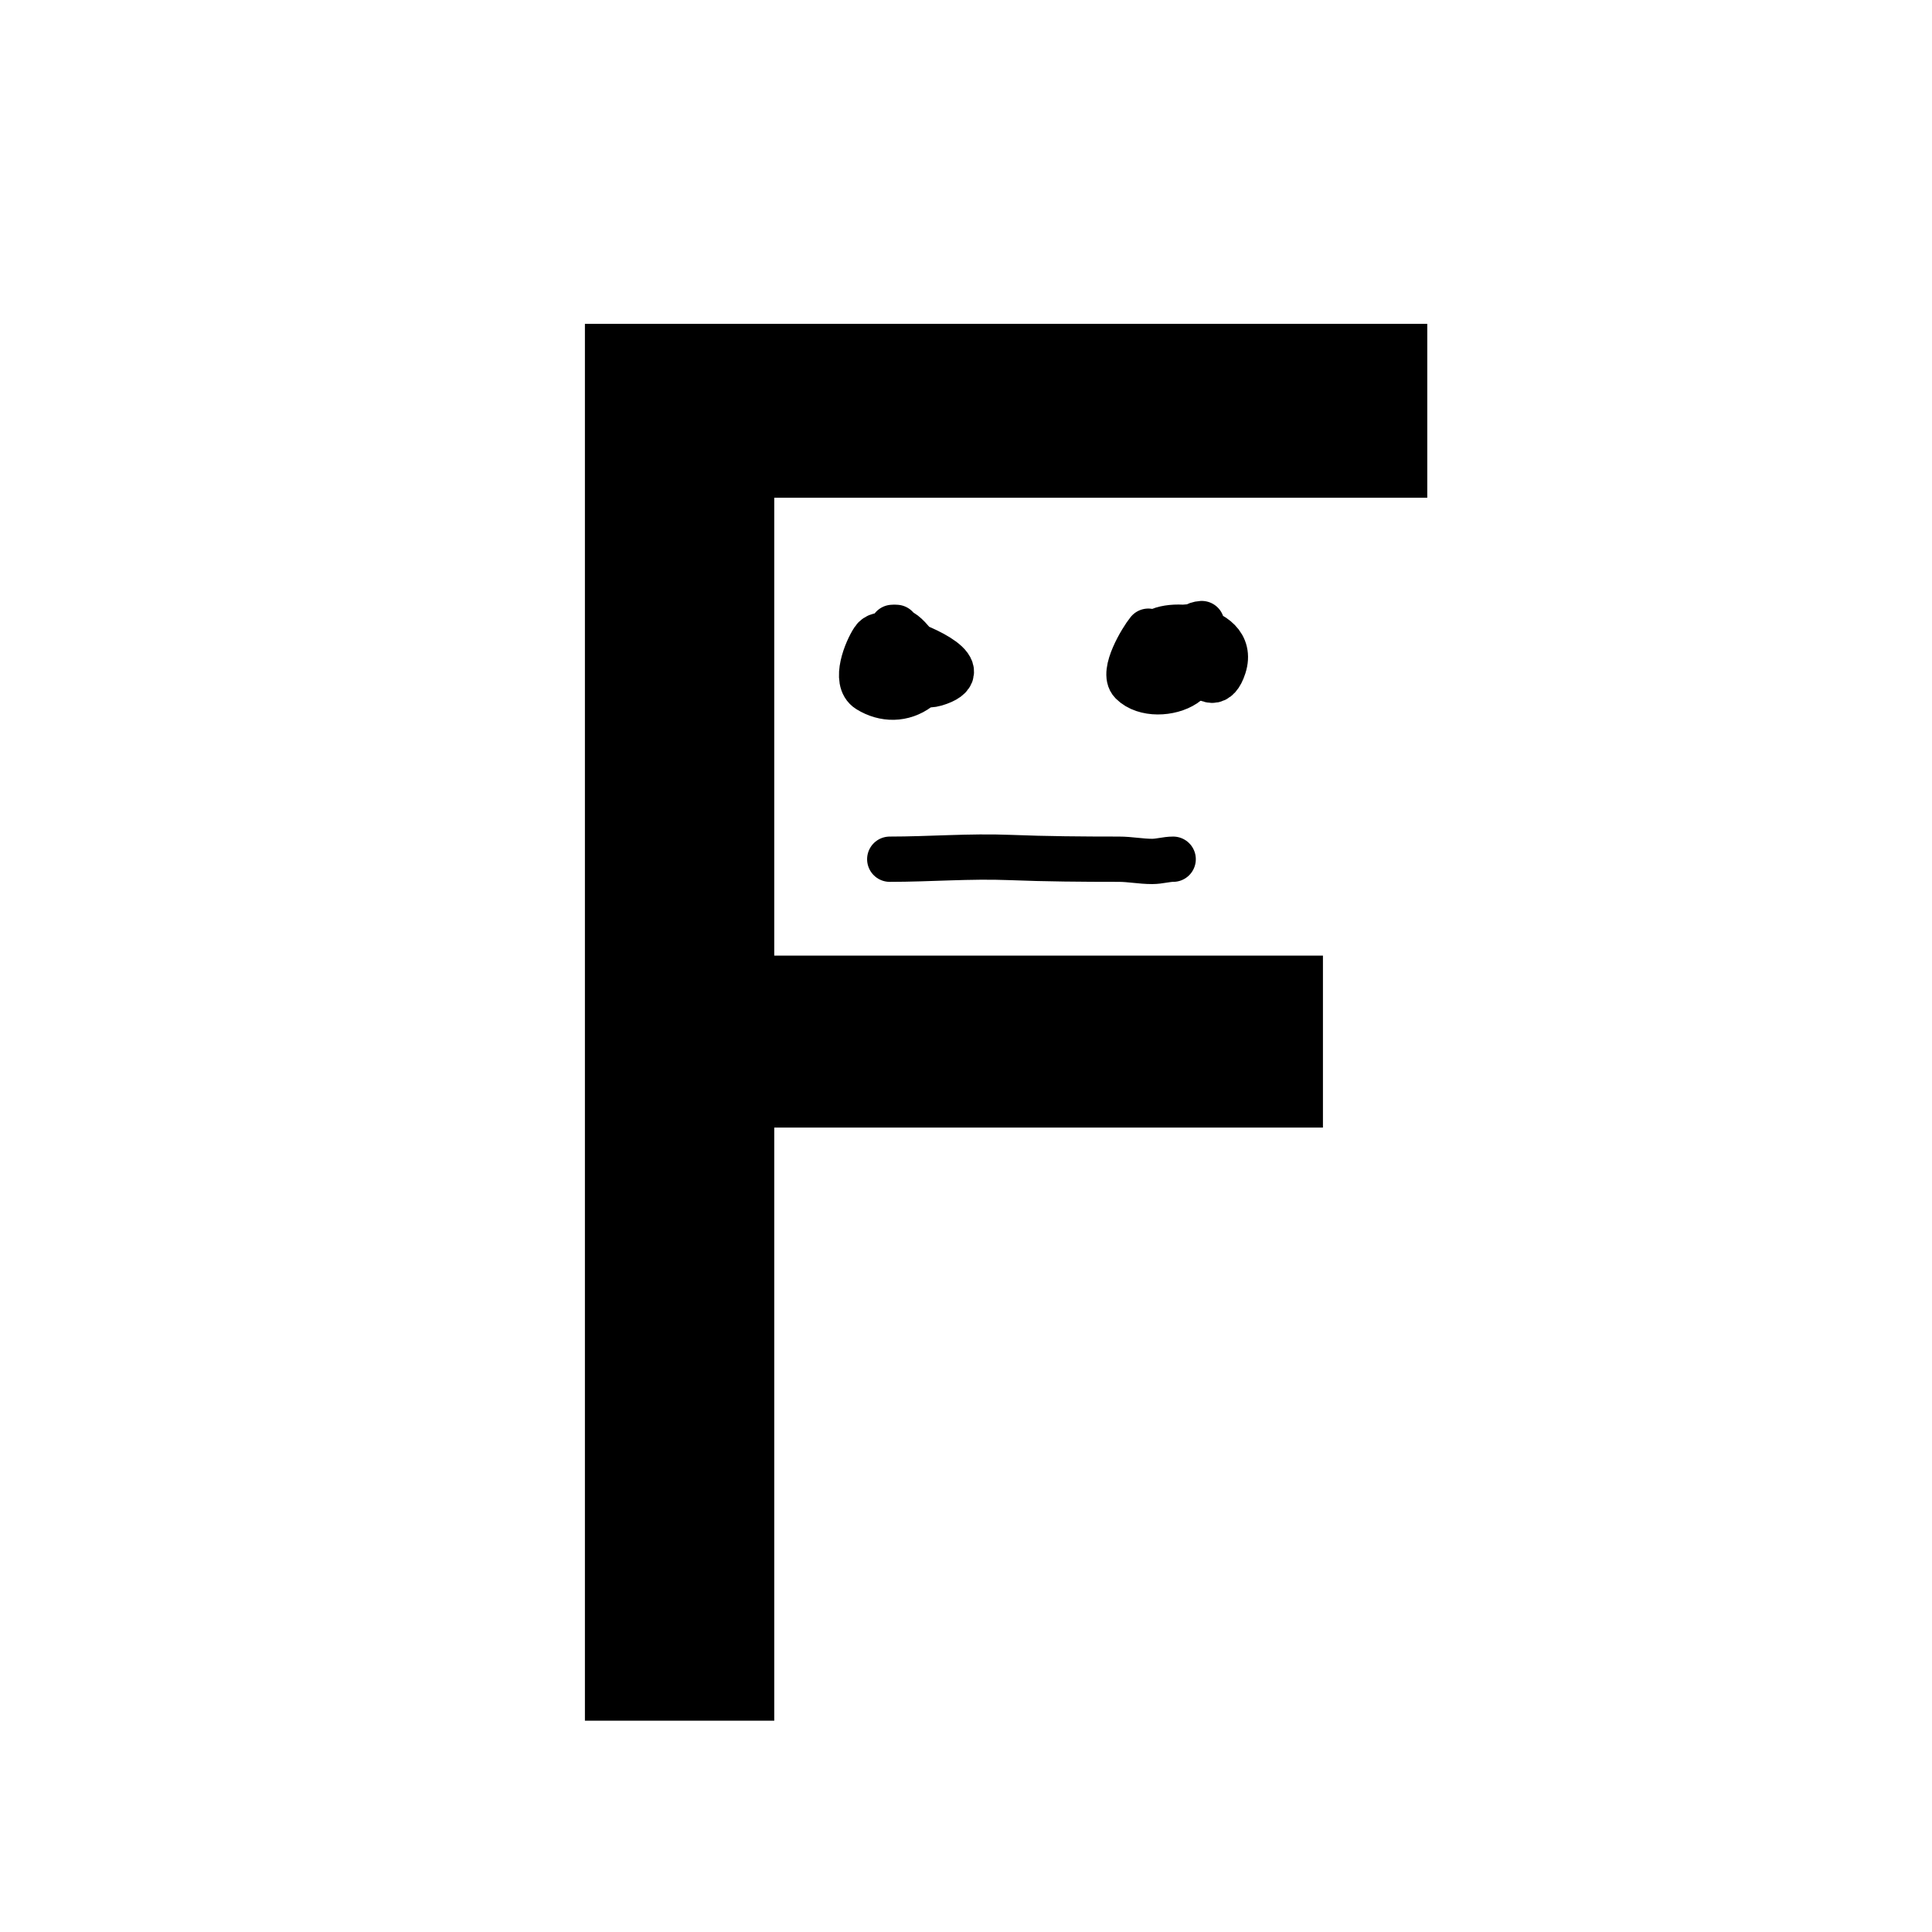 <svg xmlns="http://www.w3.org/2000/svg" width="128" height="128" fill="none"><path fill="#000" d="M87.648 74.704H51.296V114H38.752V21.456H94.56v11.52H51.296v30.336h36.352v11.392Z"/><path stroke="#000" stroke-linecap="round" stroke-width="3" d="M59.382 41.565c-.125 1.005-.685 2.63 1.012 2.53 1.377-.08-.172-2.081-.759-2.277m19.985-.505c-1.706.106-1.028 3.553 1.013 2.473 1.359-.72-2.277-3.044-2.277-1.968 0 1.074 1.864 5.017 2.726 2.334.935-2.907-4.75-3.156-4.75-1.828"/><path stroke="#000" stroke-linecap="round" stroke-width="3" d="M59.13 41.565c0 .845-.445 1.518-.099 2.404.377.963 1.939 1.63 2.938 1.335 2.887-.855-.876-2.443-2.179-2.84-.547-.166-1.51-.706-1.925-.083-.468.701-1.3 2.734-.337 3.33 1.056.655 2.301.654 3.316-.098.764-.565.125-2.14-.196-2.783m15.431-1.012c-.444.543-1.765 2.733-1.097 3.401.848.848 2.563.752 3.5.127 1.785-1.19-1.417-2.769-2.403-2.769M58.948 56.925c2.626 0 5.3-.22 7.955-.114 2.41.096 4.81.114 7.22.114.747 0 1.458.147 2.21.147.485 0 .94-.147 1.393-.147"/><style>path{fill:#000}@media (prefers-color-scheme:dark){path{fill:#fff}}</style></svg>
